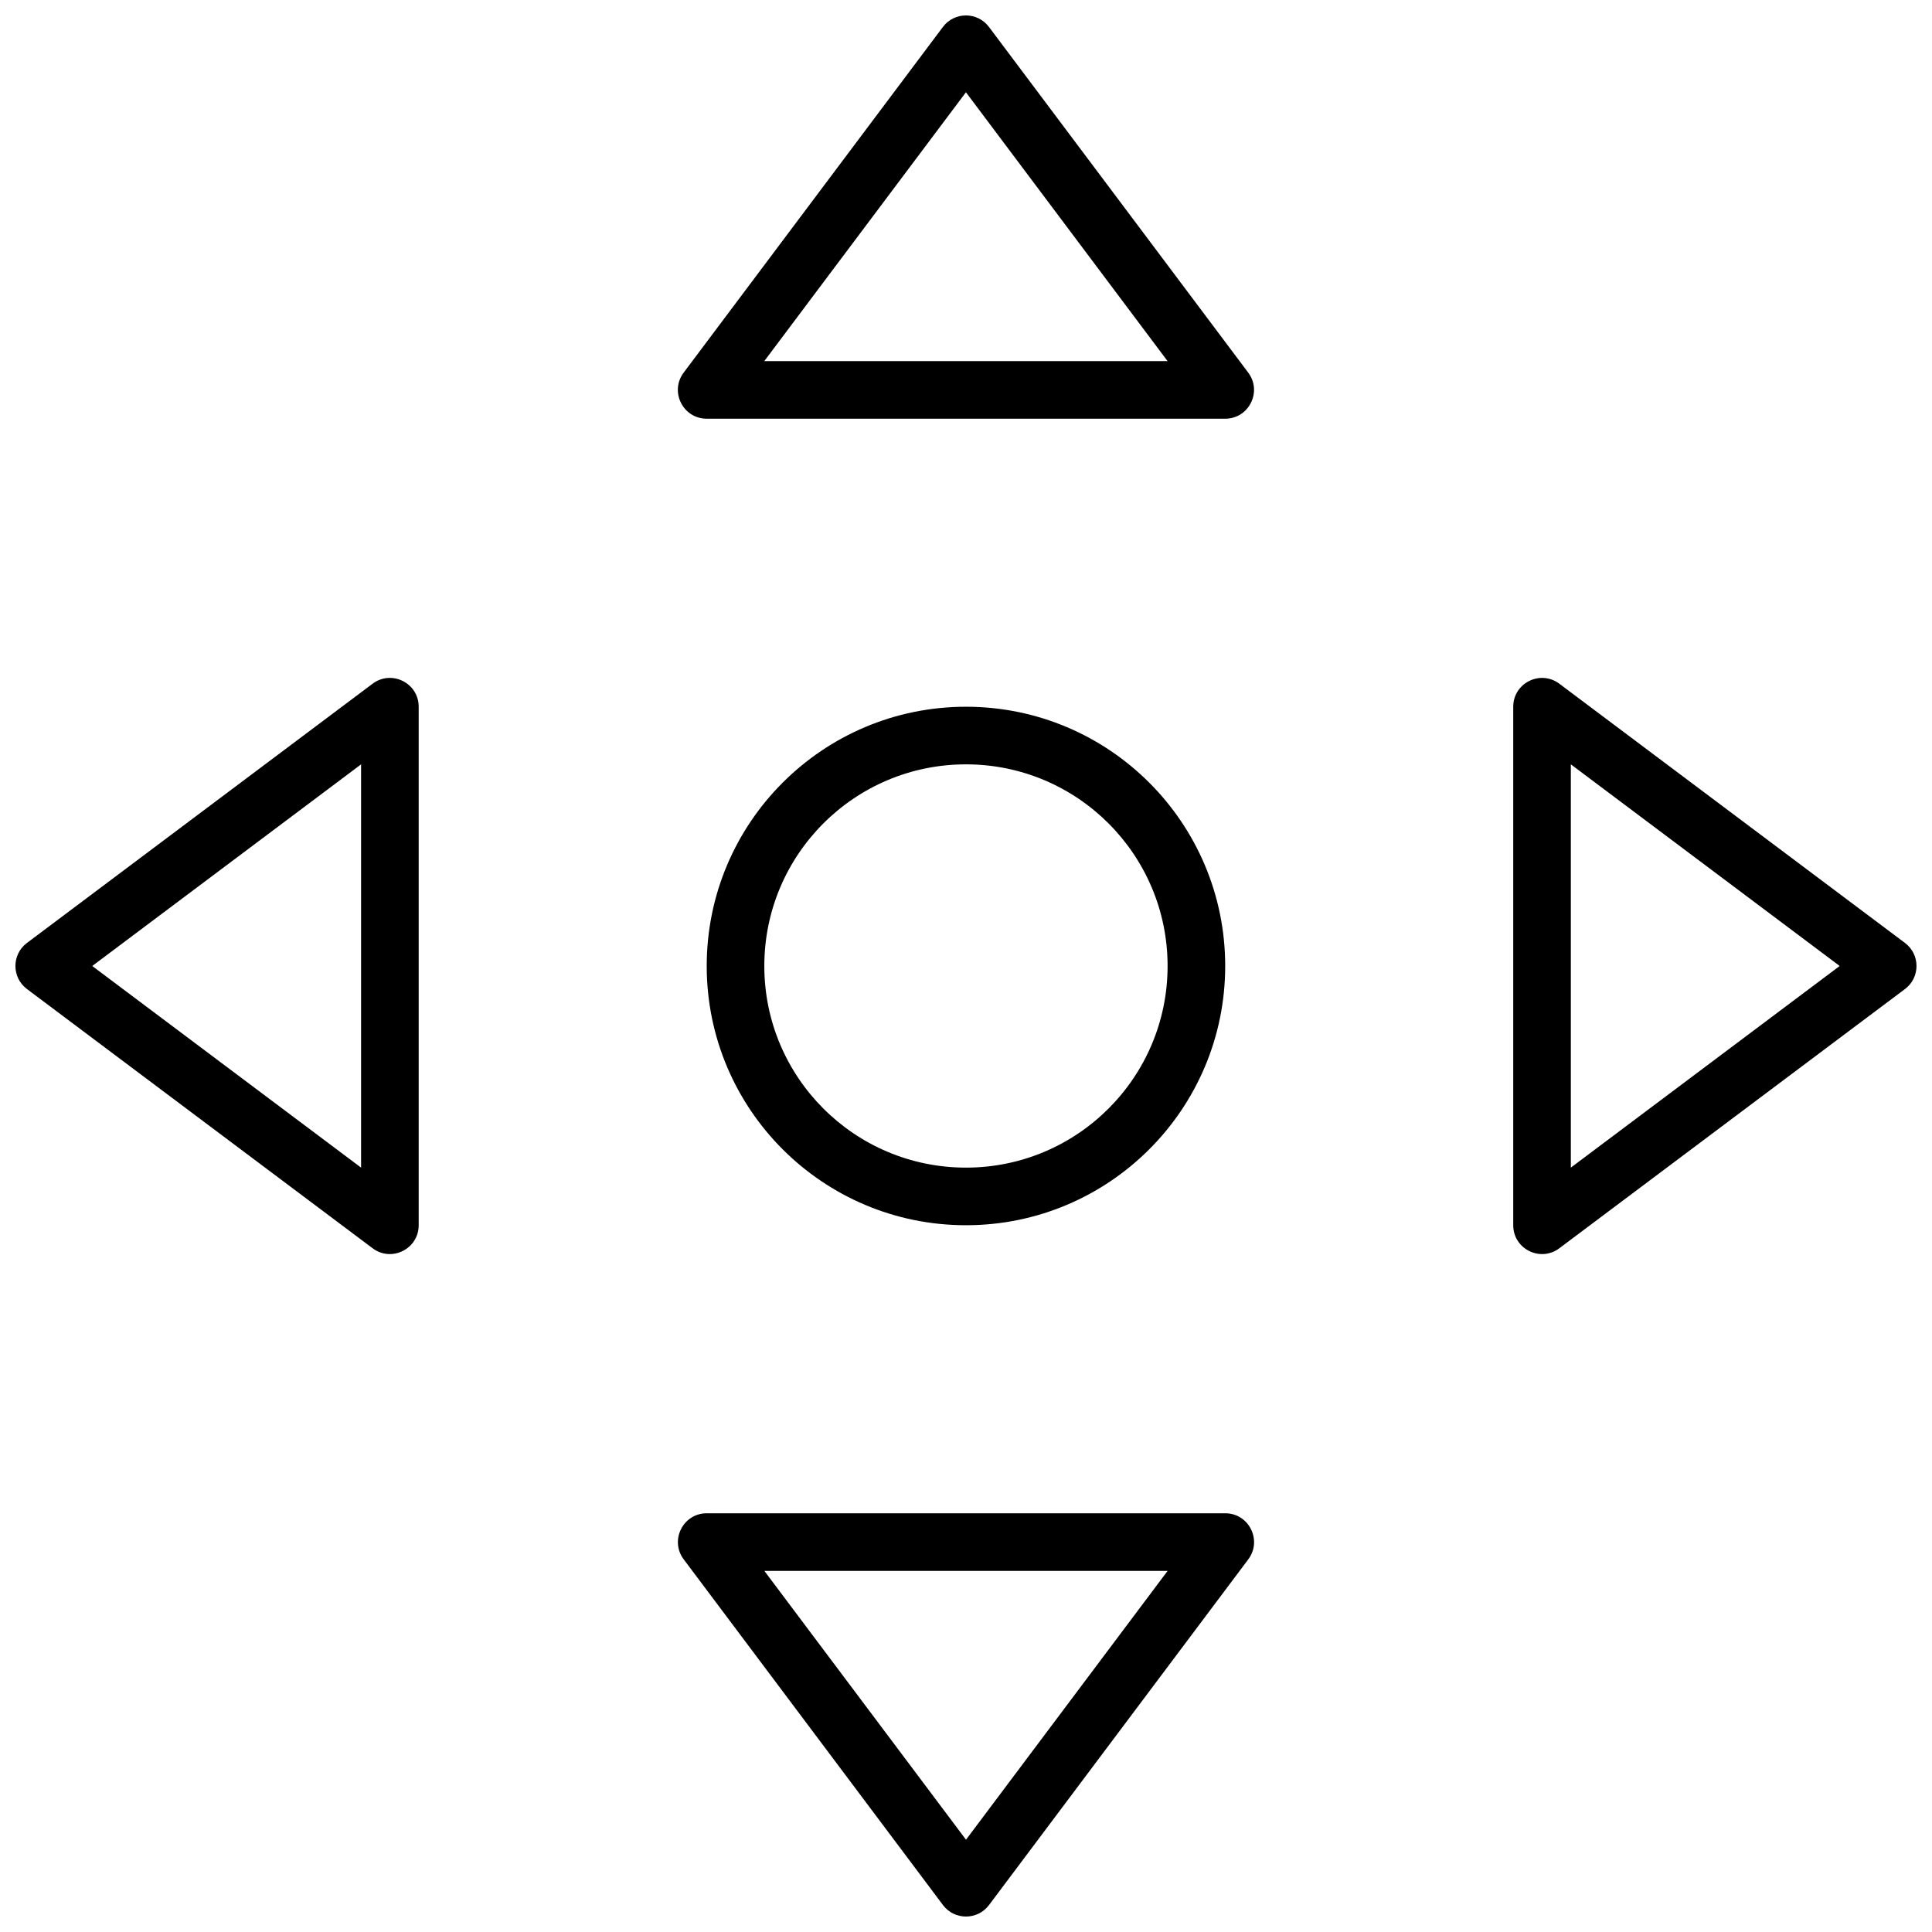 <?xml version="1.0" encoding="UTF-8"?>
<!-- Uploaded to: SVG Repo, www.svgrepo.com, Generator: SVG Repo Mixer Tools -->
<svg width="800px" height="800px" version="1.1" viewBox="144 144 512 512" xmlns="http://www.w3.org/2000/svg">
 <defs>
  <clipPath id="a">
   <path d="m148.09 148.09h503.81v503.81h-503.81z"/>
  </clipPath>
 </defs>
 <g clip-path="url(#a)">
  <path d="m393.89 648.85-68.699-91.602c-3.773-5.035-0.184-12.215 6.106-12.215h137.4c6.289 0 9.883 7.18 6.106 12.215l-68.699 91.602c-3.055 4.07-9.16 4.07-12.215 0zm59.543-88.551h-106.87l53.438 71.246zm-302.29-166.41 91.602-68.699c5.031-3.773 12.211-0.184 12.211 6.106v137.4c0 6.289-7.18 9.883-12.211 6.106l-91.602-68.699c-4.074-3.055-4.074-9.16 0-12.215zm88.547 59.543v-106.87l-71.246 53.438zm160.3 15.266c-37.945 0-68.703-30.758-68.703-68.699 0-37.945 30.758-68.703 68.703-68.703 37.941 0 68.699 30.758 68.699 68.703 0 37.941-30.758 68.699-68.699 68.699zm0-15.266c29.508 0 53.434-23.926 53.434-53.434 0-29.512-23.926-53.438-53.434-53.438-29.512 0-53.438 23.926-53.438 53.438 0 29.508 23.926 53.434 53.438 53.434zm248.85-59.543c4.07 3.055 4.07 9.16 0 12.215l-91.602 68.699c-5.035 3.777-12.215 0.184-12.215-6.106v-137.4c0-6.289 7.18-9.879 12.215-6.106zm-17.305 6.109-71.246-53.438v106.87zm-237.66-248.85c3.055-4.074 9.16-4.074 12.215 0l68.699 91.602c3.777 5.031 0.184 12.211-6.106 12.211h-137.4c-6.289 0-9.879-7.18-6.106-12.211zm-47.328 88.547h106.87l-53.434-71.246z" fill-rule="evenodd"/>
 </g>
</svg>